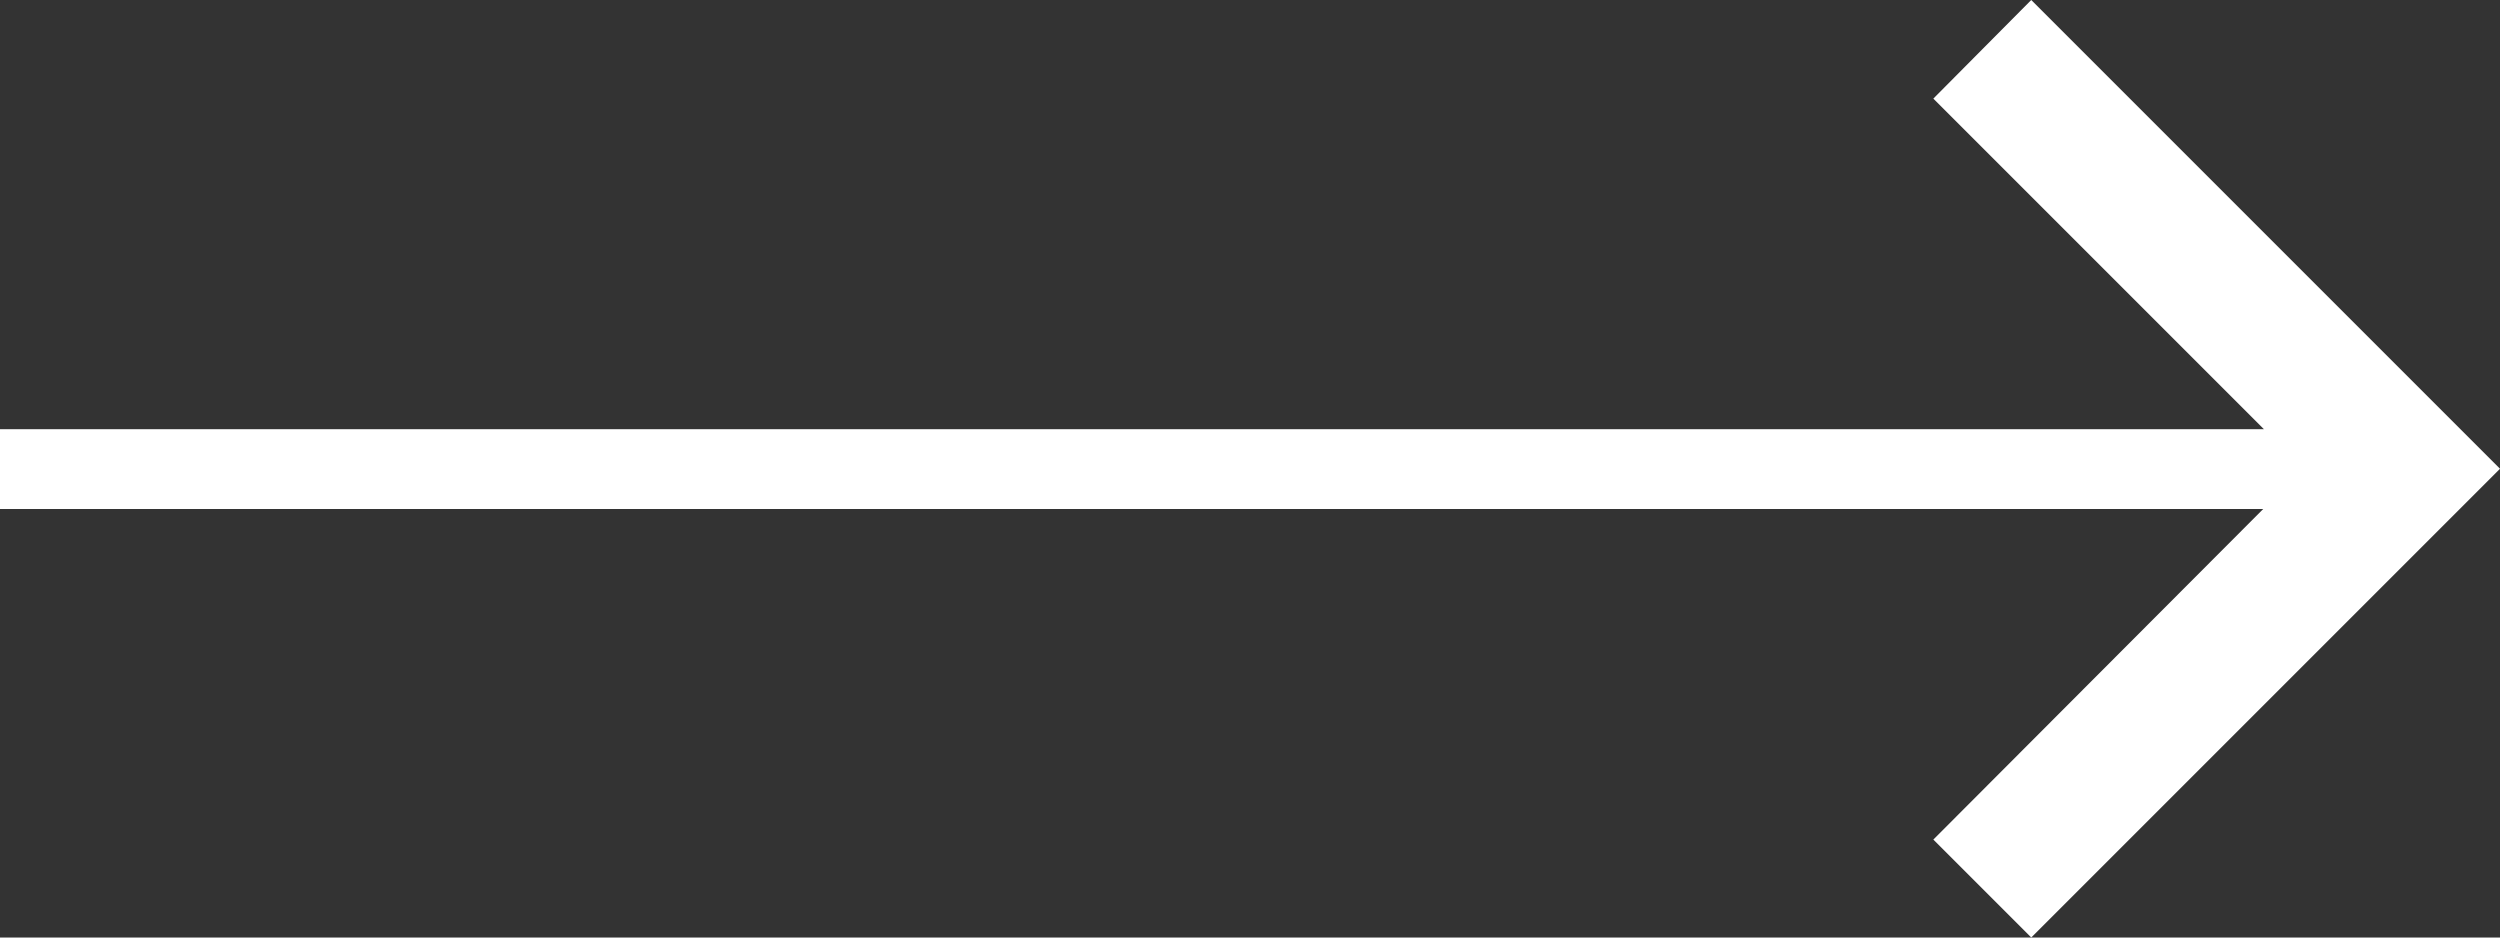 <?xml version="1.0" encoding="utf-8"?>
<!-- Generator: Adobe Illustrator 25.2.3, SVG Export Plug-In . SVG Version: 6.00 Build 0)  -->
<svg version="1.1" id="레이어_1" xmlns="http://www.w3.org/2000/svg" xmlns:xlink="http://www.w3.org/1999/xlink" x="0px"
	 y="0px" viewBox="0 0 36 13.5" style="enable-background:new 0 0 36 13.5;" xml:space="preserve">
<rect x="0" y="0" width="36" height="13.5" fill="#333333" stroke="none"/>
<style type="text/css">
	.st0{fill:#FFFFFF;}
</style>
<g>
	<polygon class="st0" points="36,6.75 29.25,13.5 27.84,12.09 32.59,7.33 0,7.33 0,6.18 32.6,6.18 27.84,1.42 29.25,0 	"/>
</g>
</svg>
